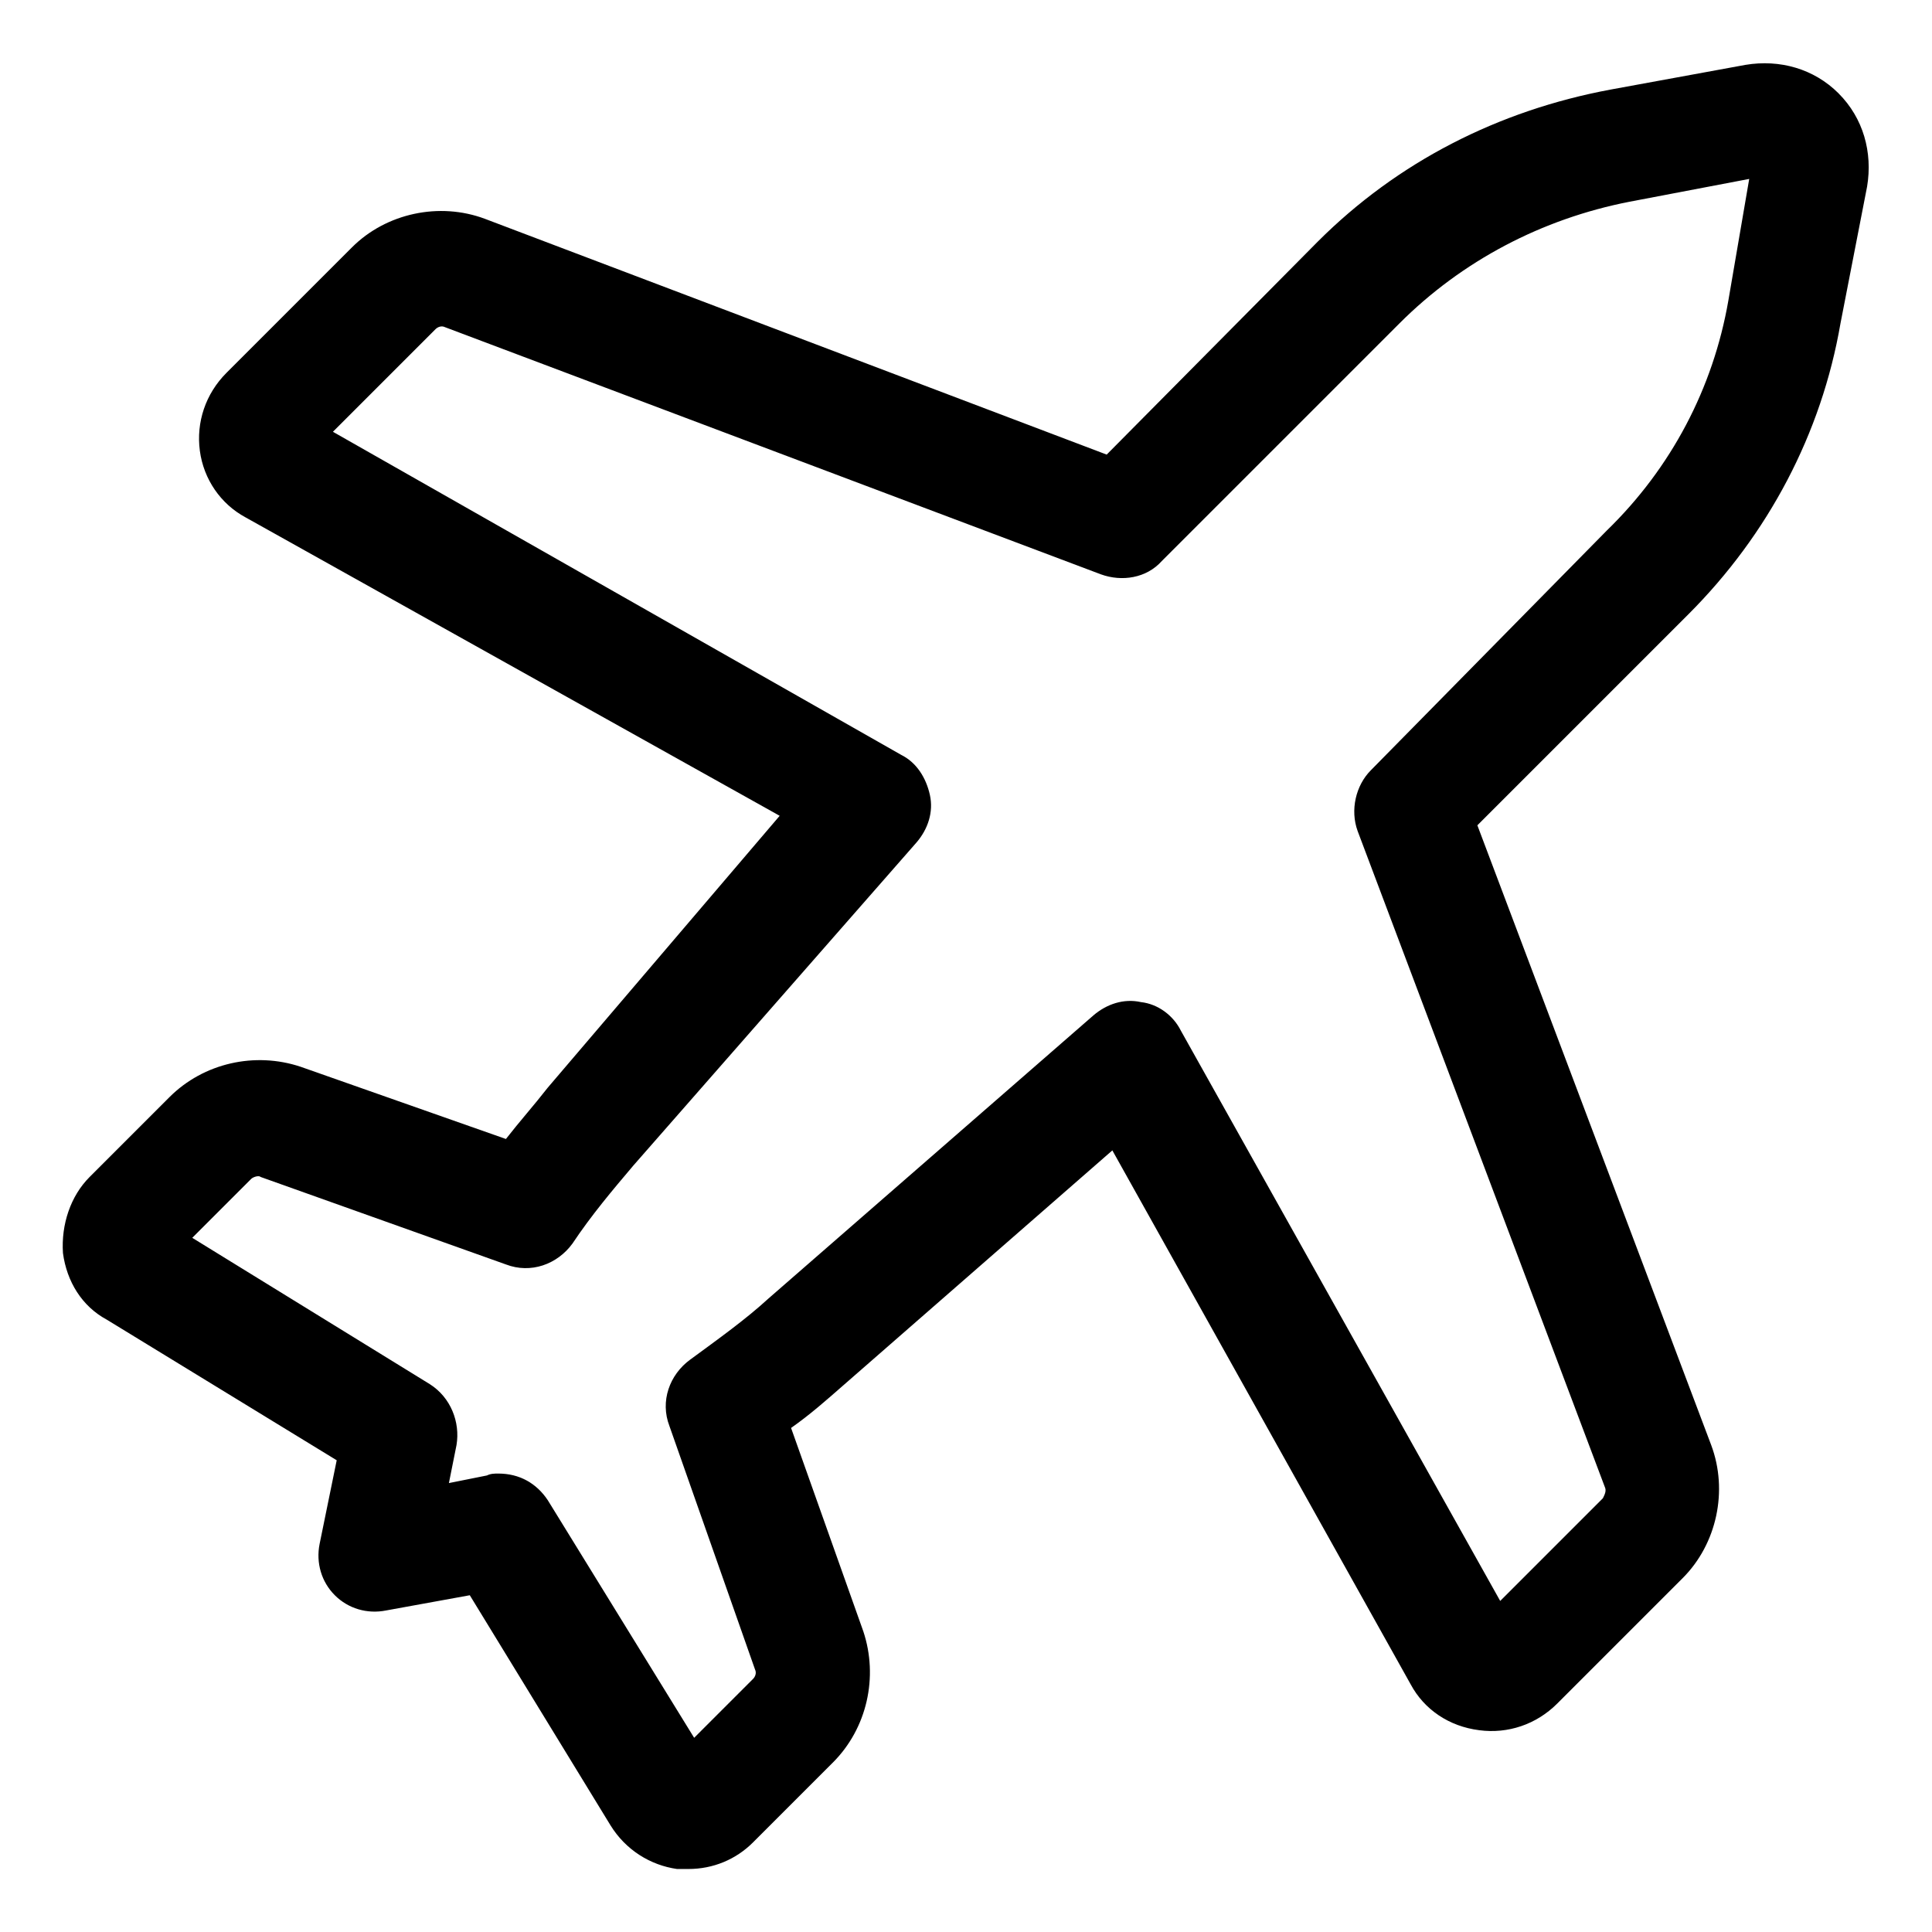 <?xml version="1.0" encoding="UTF-8"?>
<!-- Uploaded to: SVG Repo, www.svgrepo.com, Generator: SVG Repo Mixer Tools -->
<svg fill="#000000" width="800px" height="800px" version="1.1" viewBox="144 144 512 512" xmlns="http://www.w3.org/2000/svg">
 <path d="m631.25 168.75c-6.551-6.551-15.617-9.07-24.688-7.559l-35.77 6.551c-29.723 5.543-56.426 19.145-77.586 40.305l-55.922 56.426-164.75-62.473c-12.09-4.535-26.199-1.512-35.266 7.559l-33.25 33.25c-5.543 5.543-8.062 13.098-7.055 20.656 1.008 7.559 5.543 14.105 12.09 17.633l141.57 79.098-61.465 72.047c-3.527 4.535-7.559 9.07-11.082 13.602l-54.414-19.145c-12.09-4.031-25.695-1.008-34.762 8.062l-21.16 21.16c-5.039 5.039-7.559 12.594-7.055 20.152 1.008 7.559 5.039 14.105 11.586 17.633l60.961 37.281-4.531 22.168c-1.008 5.039 0.504 10.078 4.031 13.602 3.527 3.527 8.566 5.039 13.602 4.031l22.168-4.031 37.281 60.961c4.031 6.551 10.578 10.578 17.633 11.586h3.023c6.551 0 12.594-2.519 17.129-7.055l21.16-21.16c9.07-9.07 12.09-22.672 8.062-34.762l-19.145-53.906c5.039-3.527 9.574-7.559 13.602-11.082l71.539-62.473 79.098 141.57c3.527 6.551 10.078 11.082 18.137 12.09 7.559 1.008 15.113-1.512 20.656-7.055l33.25-33.25c9.07-9.07 12.09-23.176 7.559-35.266l-61.965-164.24 55.922-55.922c21.16-21.16 35.266-47.863 40.305-77.082l7.055-36.273c1.512-9.07-1.008-18.137-7.559-24.688zm-29.219 54.914c-4.031 23.176-15.113 44.336-32.242 60.961l-62.477 63.48c-4.031 4.031-5.543 10.578-3.527 16.121l65.496 173.81c0.504 1.008 0 2.016-0.504 3.023l-27.207 27.207-84.637-151.14c-2.016-4.031-6.047-7.055-10.578-7.559-4.535-1.008-9.07 0.504-12.594 3.527l-86.156 75.066c-6.047 5.543-13.098 10.578-20.656 16.121-5.543 4.031-8.062 11.082-5.543 17.633l22.672 64.488c0.504 1.008 0 2.016-0.504 2.519l-15.617 15.617-38.793-62.973c-3.023-4.535-7.559-7.055-13.098-7.055-1.008 0-2.016 0-3.023 0.504l-10.078 2.016 2.016-10.078c1.008-6.047-1.512-12.594-7.055-16.121l-62.973-38.793 15.617-15.617c0.504-0.504 2.016-1.008 2.519-0.504l64.992 23.176c6.551 2.519 13.602 0 17.633-5.543 5.039-7.559 10.578-14.105 16.121-20.656l75.066-85.648c3.023-3.527 4.535-8.062 3.527-12.594-1.008-4.535-3.527-8.566-7.559-10.578l-150.64-85.648 27.207-27.207c0.504-0.504 1.512-1.008 2.519-0.504l173.81 65.496c5.543 2.016 12.09 1.008 16.121-3.527l62.977-62.977c16.625-16.625 37.785-27.711 60.961-32.242l31.738-6.047z"/>
</svg>